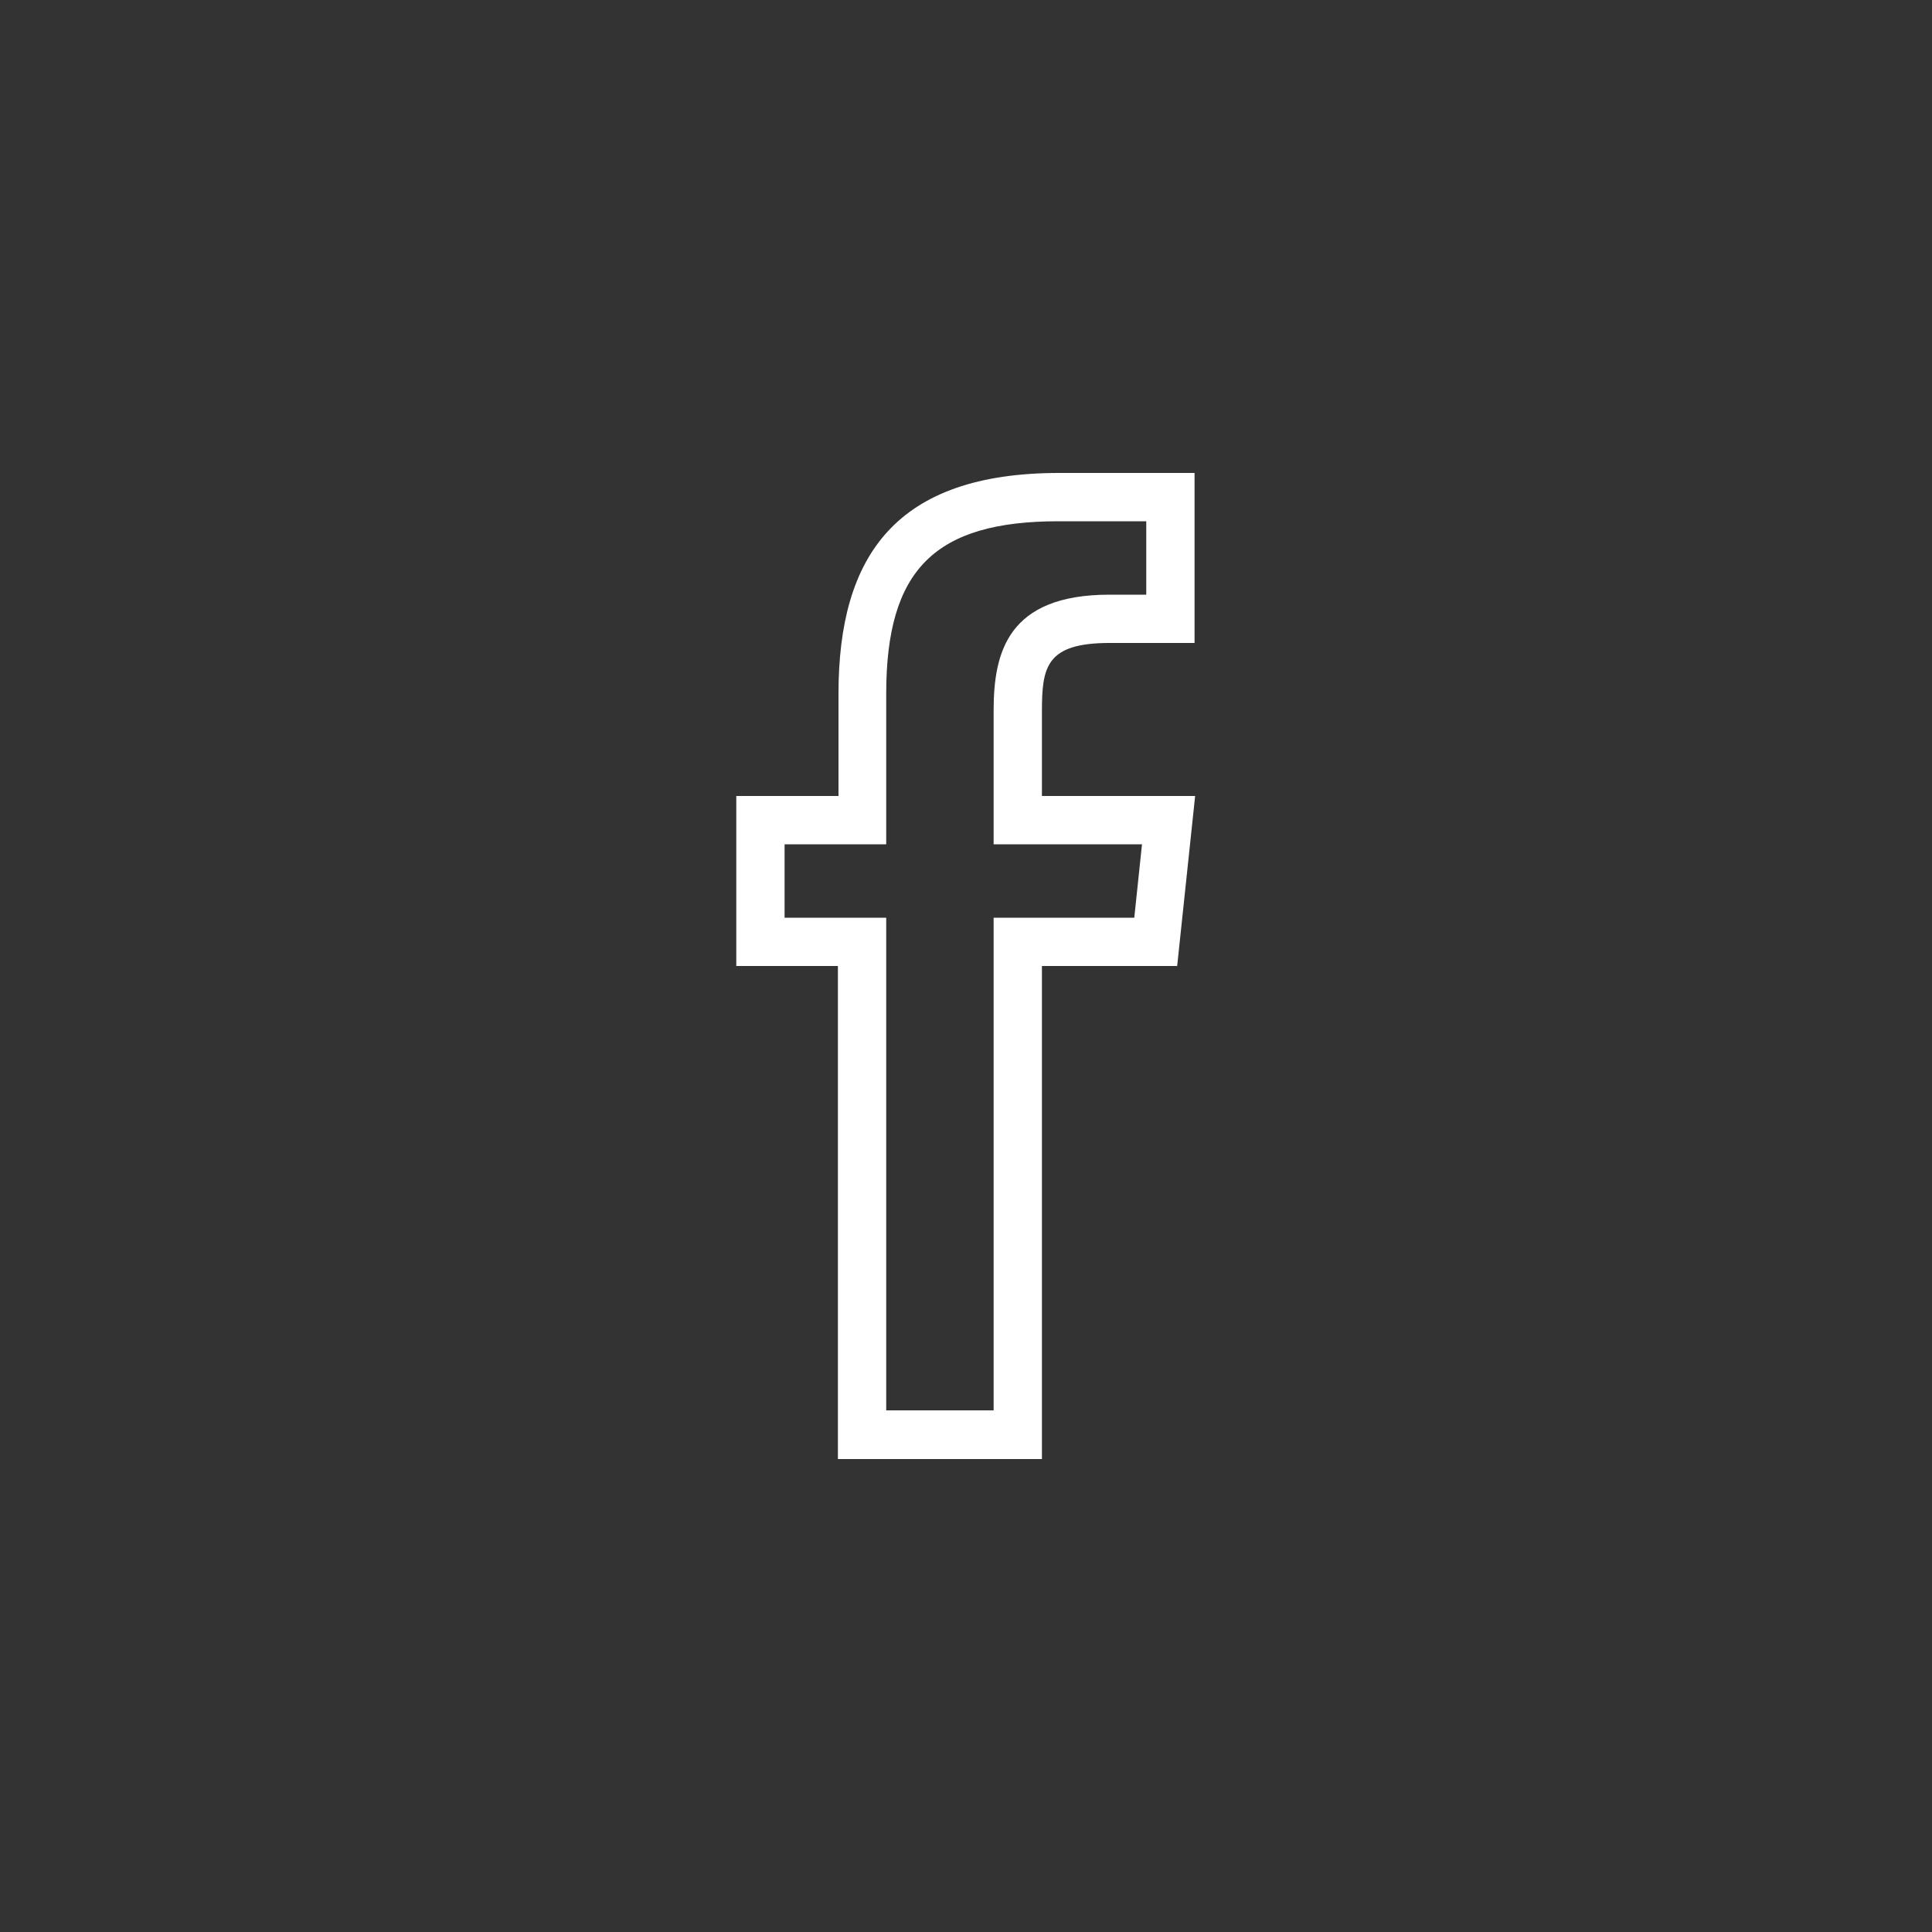 <?xml version="1.0" encoding="UTF-8"?> <svg xmlns="http://www.w3.org/2000/svg" viewBox="0 0 100 100"><rect x="0" y="0" width="100" height="100" fill="#333333" stroke="none"/><defs><style>.cls-1{fill:#fff;}</style></defs><title>Artboard 1 copy 10</title><g id="Layer_9" data-name="Layer 9"><path class="cls-1" d="M53.93,41.2V36.81c0-2.29.22-3.53,3.5-3.53h4.4v-8.8h-7c-8.45,0-11.43,4.27-11.43,11.43V41.2H38.11V50h5.26V75.52H53.93V50h7l.93-8.8Zm4.78,6.3H51.43V73H45.87V47.5H40.61V43.7h5.26V35.91c0-6.43,2.51-8.93,8.93-8.93h4.53v3.8h-1.9c-5.28,0-6,3-6,6V43.7h7.68Z"></path></g></svg> 